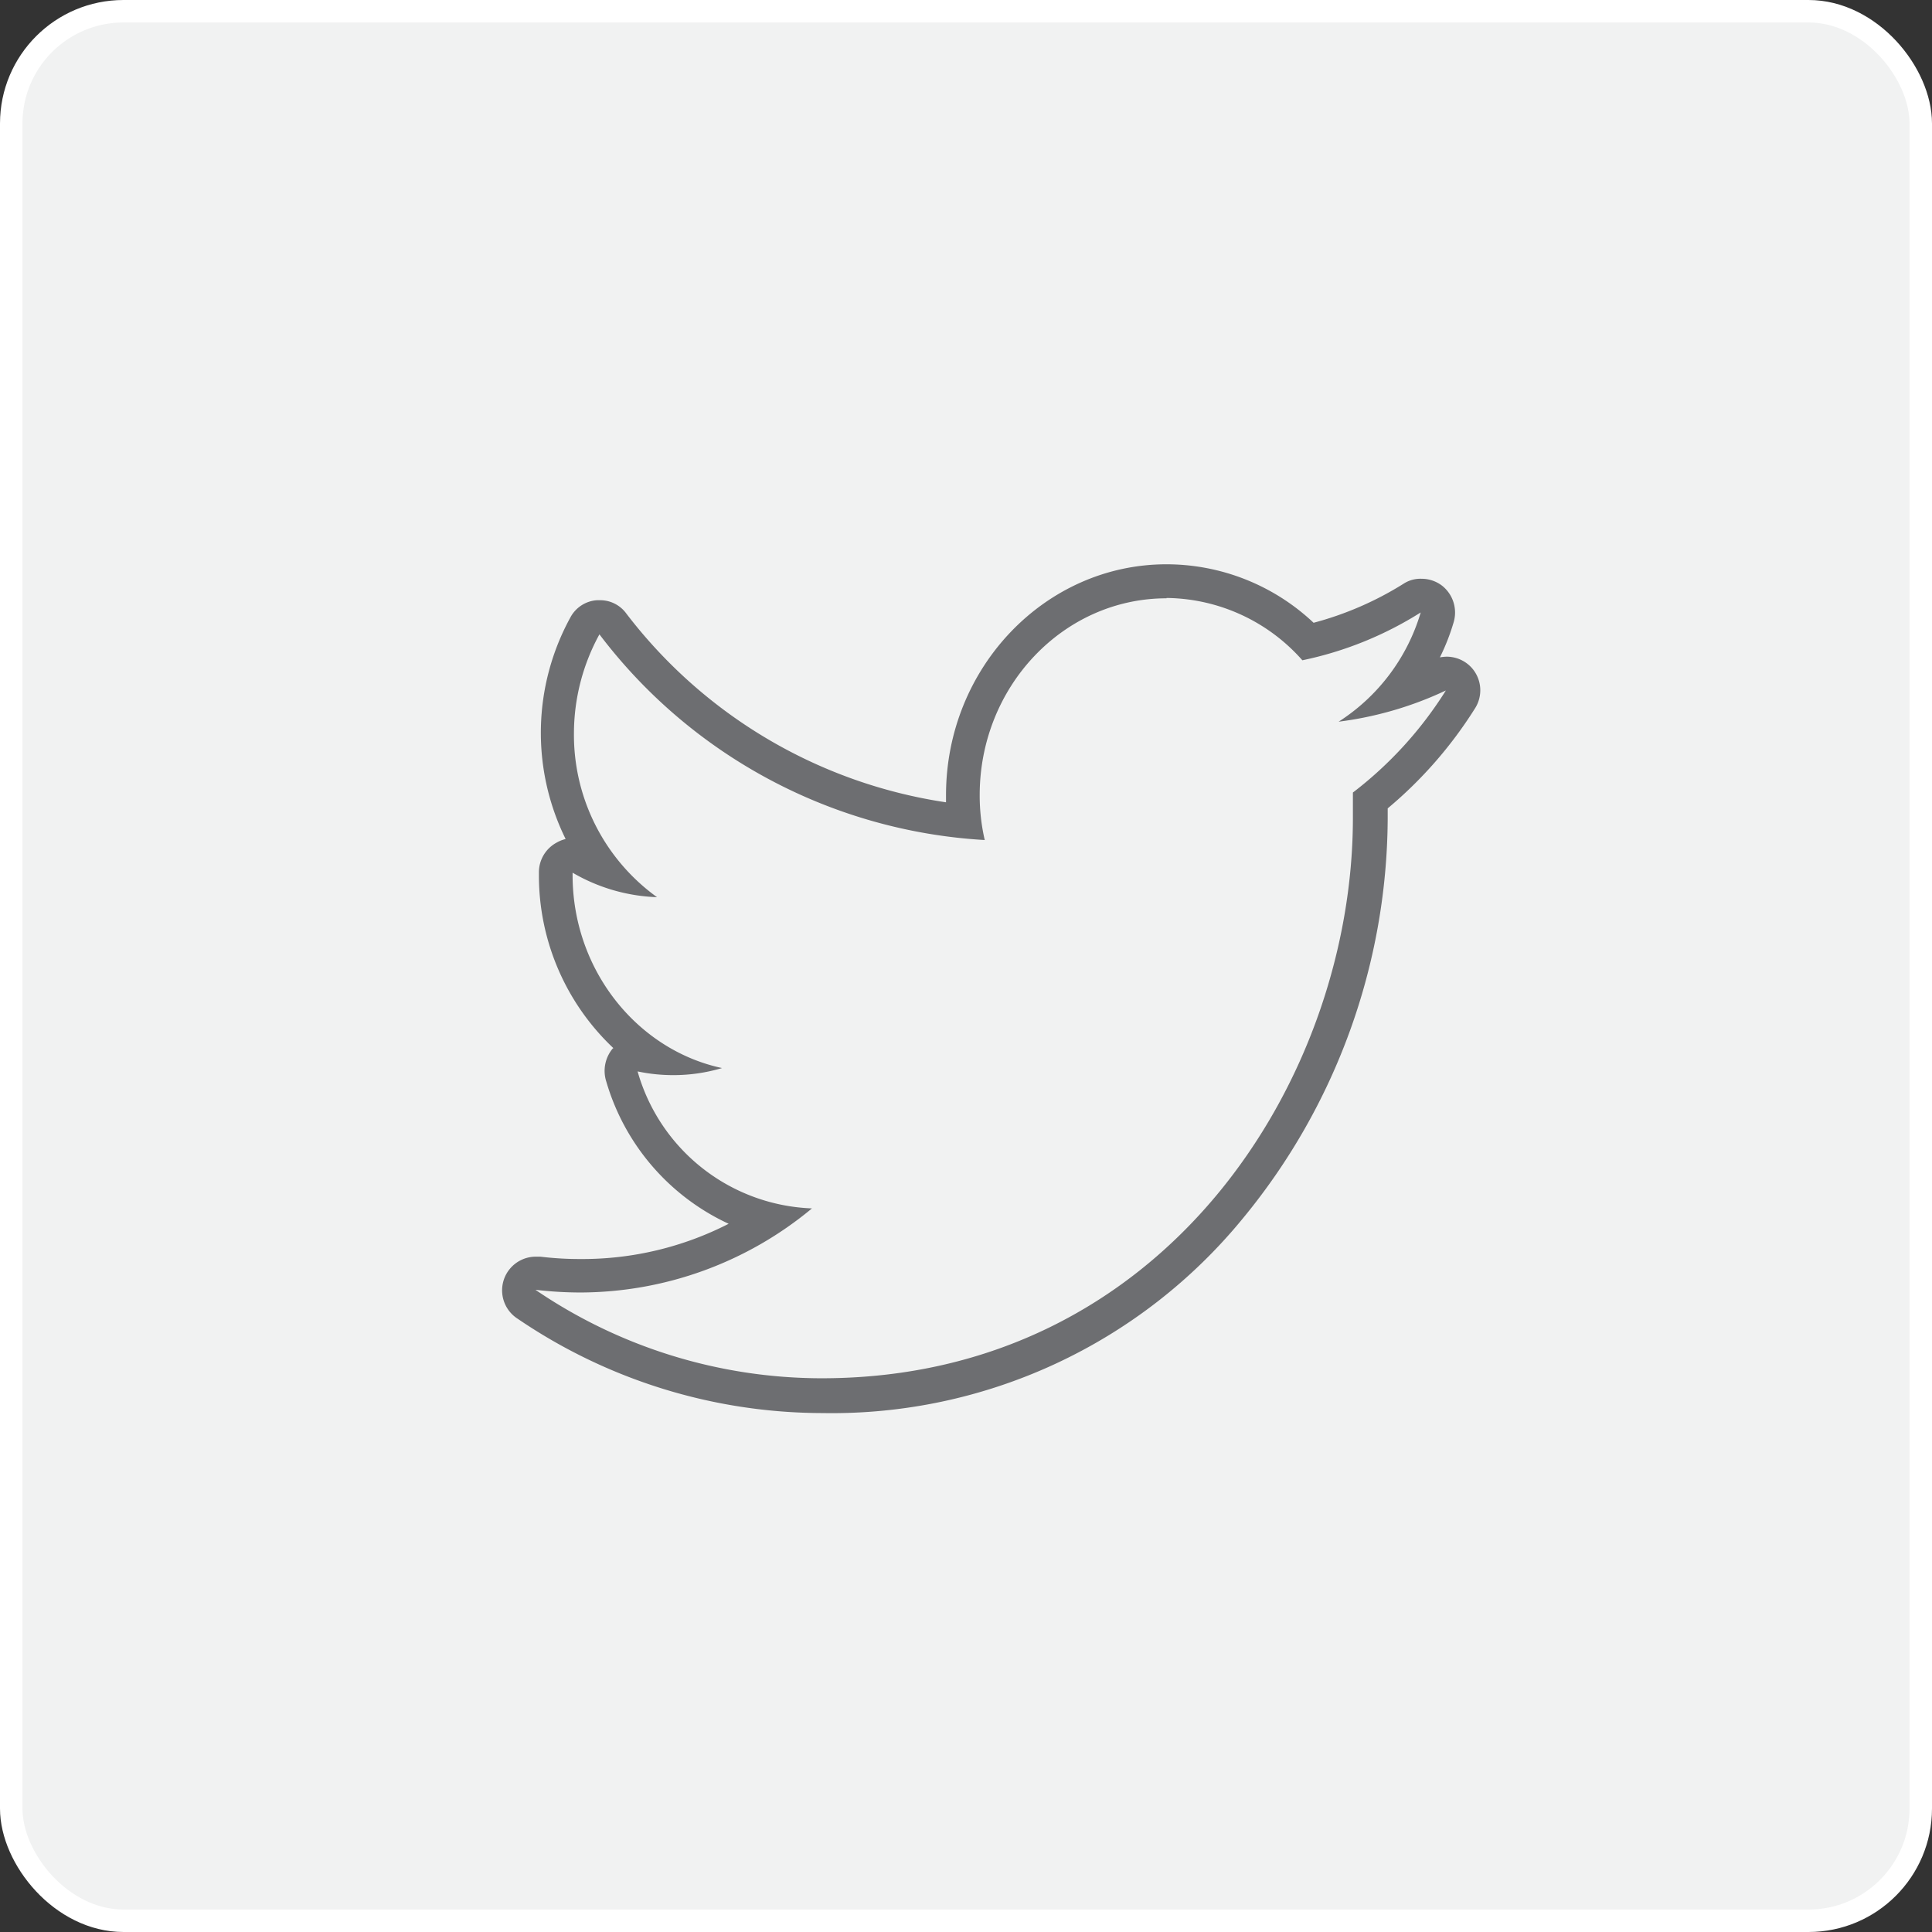 <svg xmlns="http://www.w3.org/2000/svg" viewBox="0 0 172.08 172.08"><rect x="0" y="0" width="172.08" height="172.08" fill="#333333" stroke="none"/><defs><style>.cls-1{fill:#f1f2f2;stroke:#fff;stroke-miterlimit:10;stroke-width:2px;}.cls-2{fill:#6d6e71;}</style></defs><title>Twittersvg</title><g id="Layer_1" data-name="Layer 1"><rect class="cls-1" x="1" y="1" width="170.08" height="170.08" rx="10" ry="10"/></g><g id="Layer_2" data-name="Layer 2"><path class="cls-2" d="M103.9,50.26c-10.81,0-19.64,9.21-19.64,20.57v.63A44,44,0,0,1,55.78,54.64a2.88,2.88,0,0,0-2.36-1.18l-.24,0A2.9,2.9,0,0,0,50.8,55a21.38,21.38,0,0,0-.42,19.73,3.09,3.09,0,0,0-.82.33A3,3,0,0,0,48,77.66v.27a21.13,21.13,0,0,0,6.65,15.44l-.06,0A3.11,3.11,0,0,0,54,96.33,20.19,20.19,0,0,0,64.9,109a28.57,28.57,0,0,1-13.14,3.14,29.18,29.18,0,0,1-3.63-.21l-.36,0a3,3,0,0,0-1.66,5.53,48.33,48.33,0,0,0,27.16,8.4,47.3,47.3,0,0,0,37.43-17.34,56.37,56.37,0,0,0,12.9-35.59V72a37.75,37.75,0,0,0,7.76-8.88,3,3,0,0,0-.27-3.63,3,3,0,0,0-2.27-1,4.13,4.13,0,0,0-.57.06,19.17,19.17,0,0,0,1.21-3.08,3.05,3.05,0,0,0-1-3.29,3,3,0,0,0-1.84-.63A2.75,2.75,0,0,0,125,52a29.18,29.18,0,0,1-8,3.47A19.12,19.12,0,0,0,103.9,50.26Zm0,3A16.36,16.36,0,0,1,116,58.81a31.87,31.87,0,0,0,10.54-4.26,17.42,17.42,0,0,1-7.31,9.73,31.68,31.68,0,0,0,9.55-2.78,34.53,34.53,0,0,1-8.28,9.09c0,.76,0,1.51,0,2.27,0,23.17-16.71,49.9-47.31,49.9a45.29,45.29,0,0,1-25.5-7.88,34.47,34.47,0,0,0,4,.24,32.37,32.37,0,0,0,20.63-7.49,16.79,16.79,0,0,1-15.53-12.2,15.4,15.4,0,0,0,3.14.33,15.21,15.21,0,0,0,4.38-.63C56.78,93.52,51,86.42,51,77.94v-.21a16,16,0,0,0,7.52,2.18,17.82,17.82,0,0,1-7.4-14.59,18.4,18.4,0,0,1,2.27-8.82A46.39,46.39,0,0,0,87.71,74.82a17.55,17.55,0,0,1-.45-4C87.26,61.14,94.72,53.29,103.9,53.29Z"/></g></svg>